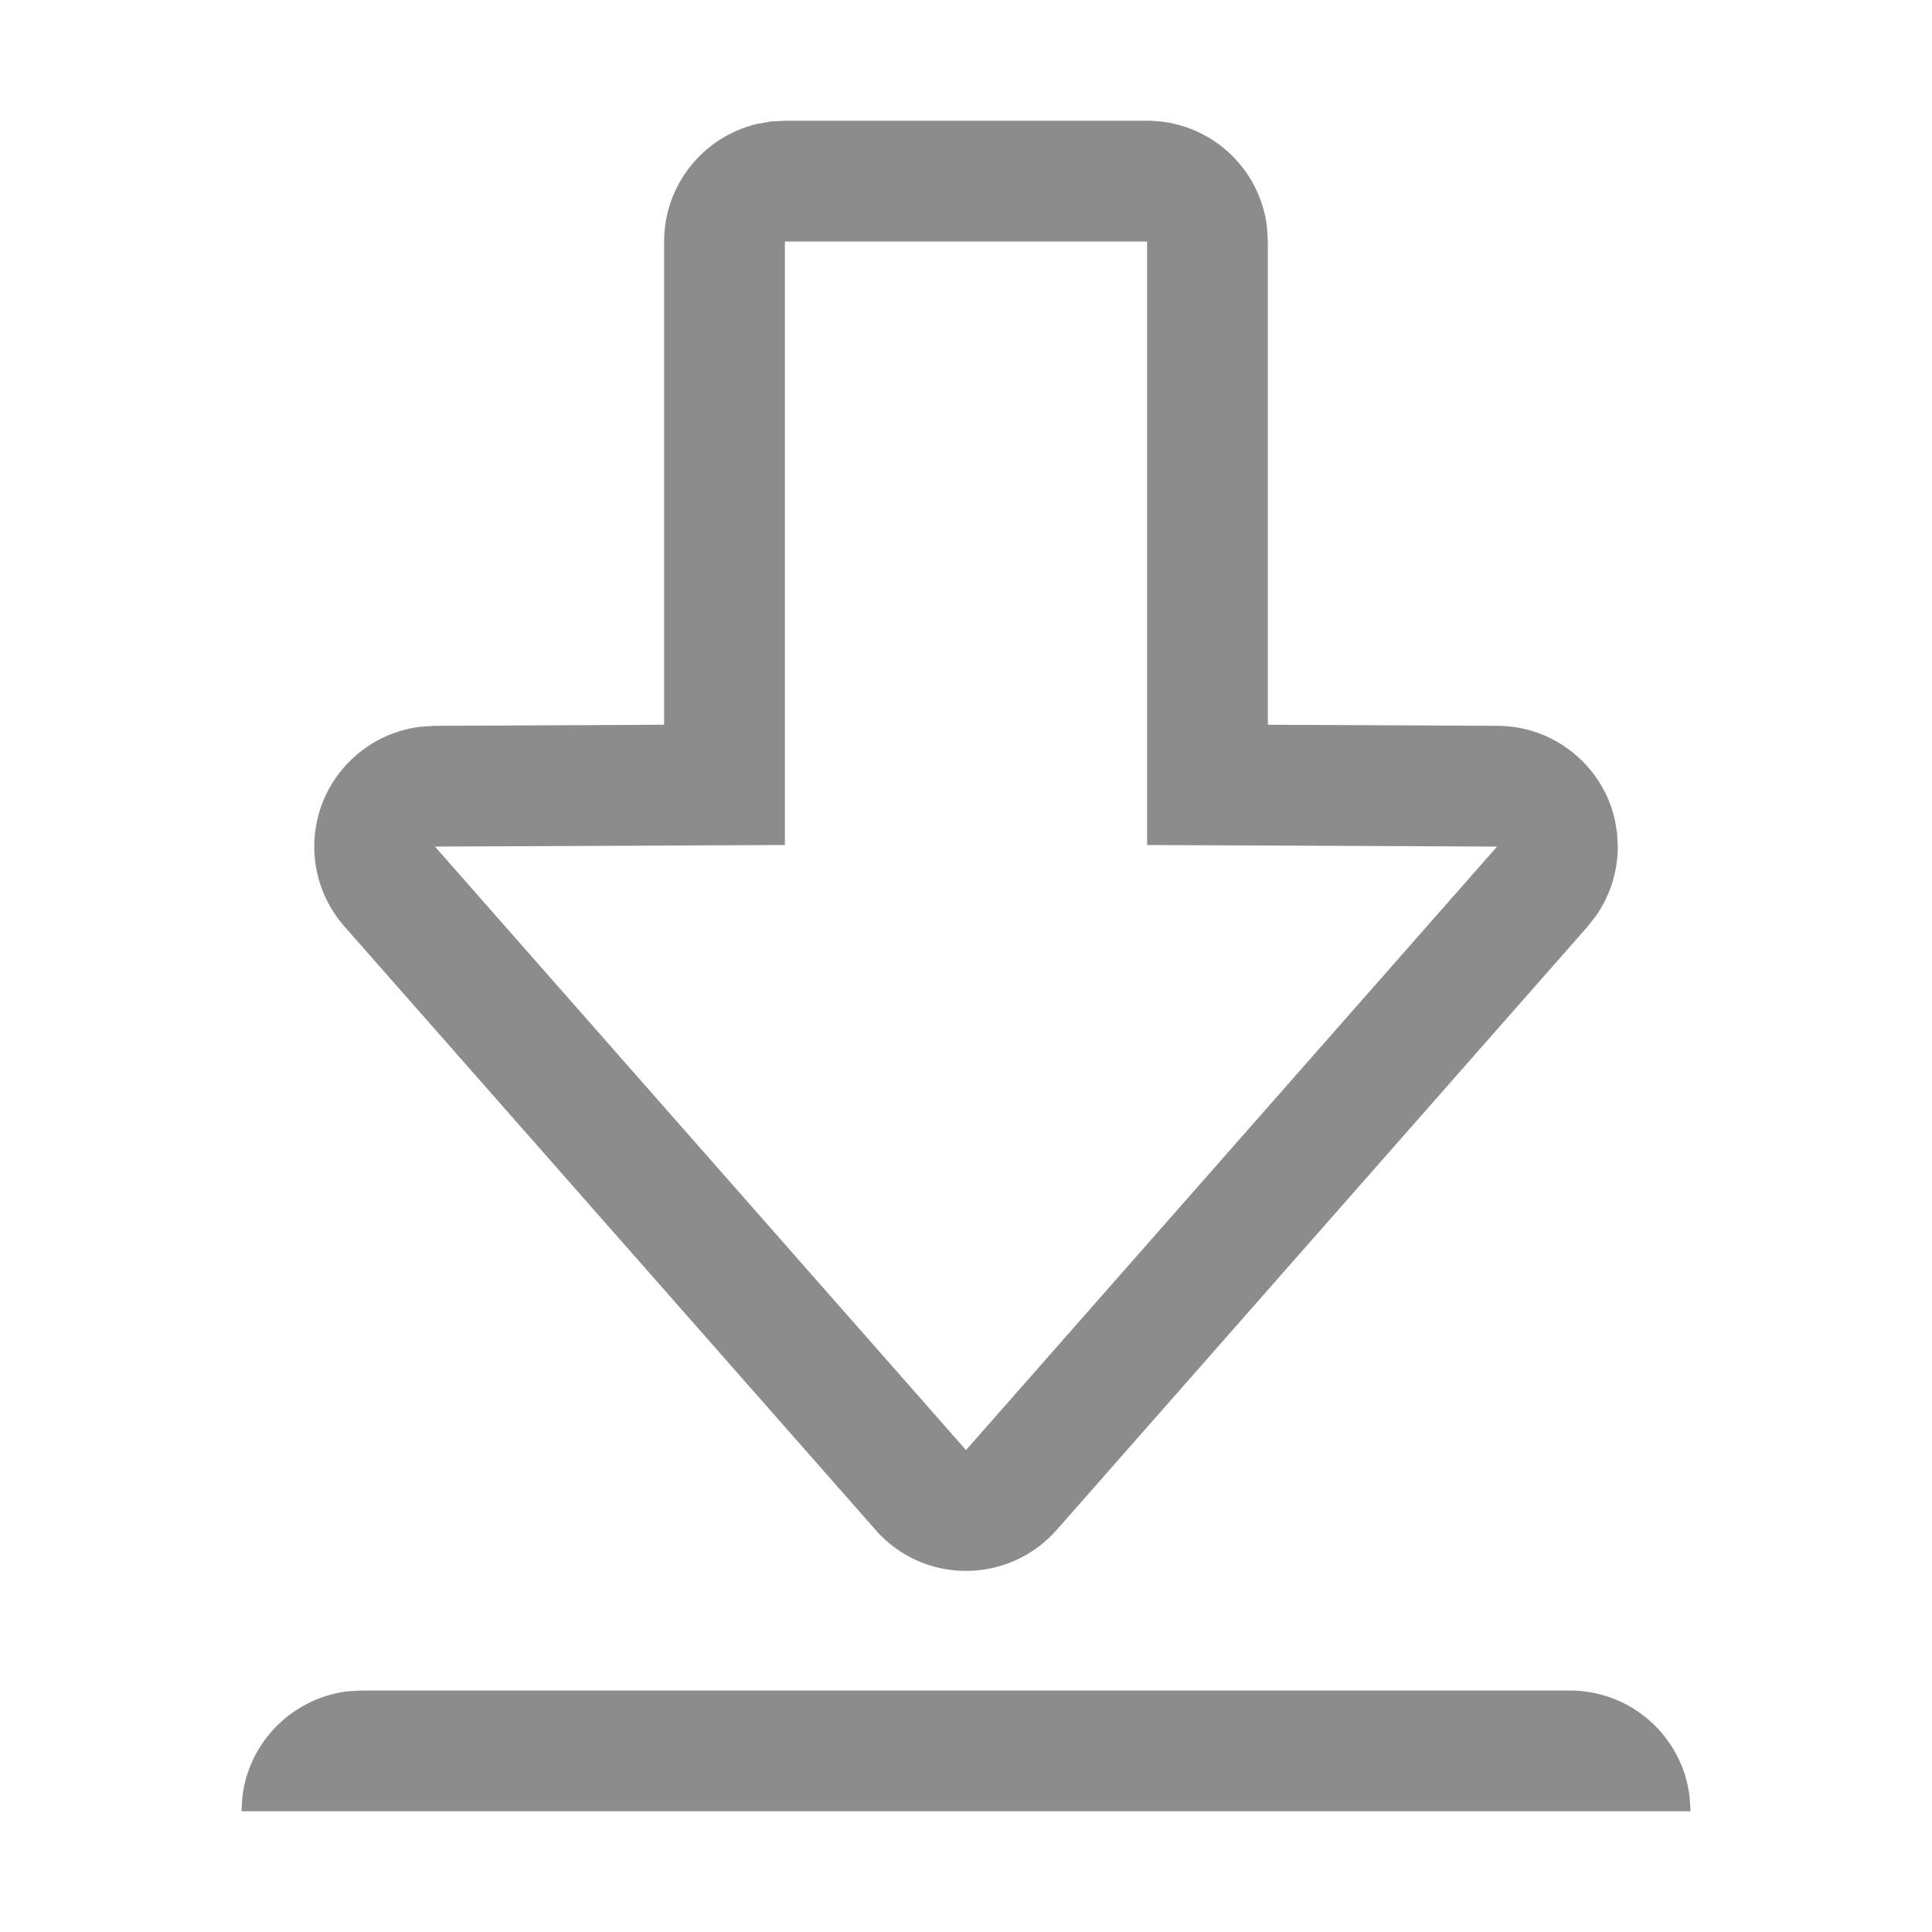 <svg xmlns="http://www.w3.org/2000/svg" width="16" height="16" viewBox="0 0 16 16"><path fill-opacity=".45" fill-rule="evenodd" d="M13 14c.513 0 .936.386.993.883L14 15H2l.007-.117c.053-.459.418-.823.877-.877L3 14h10zM9.5 1c.513 0 .936.386.993.883L10.5 2v4.002l1.903.009c.473.002.868.333.97.775l.019.113.006.117c-.001.201-.063.397-.175.561l-.074.095-4.398 4.998c-.365.415-.997.455-1.411.09l-.058-.055-4.43-5.033c-.365-.415-.325-1.046.09-1.411.151-.133.338-.217.536-.242l.12-.008L5.5 6.002V2c0-.473.329-.87.771-.974l.113-.02L6.5 1h3zm0 1h-3v4.998l-2.898.013L8 12.009l4.398-4.998L9.5 6.998V2z"/></svg>